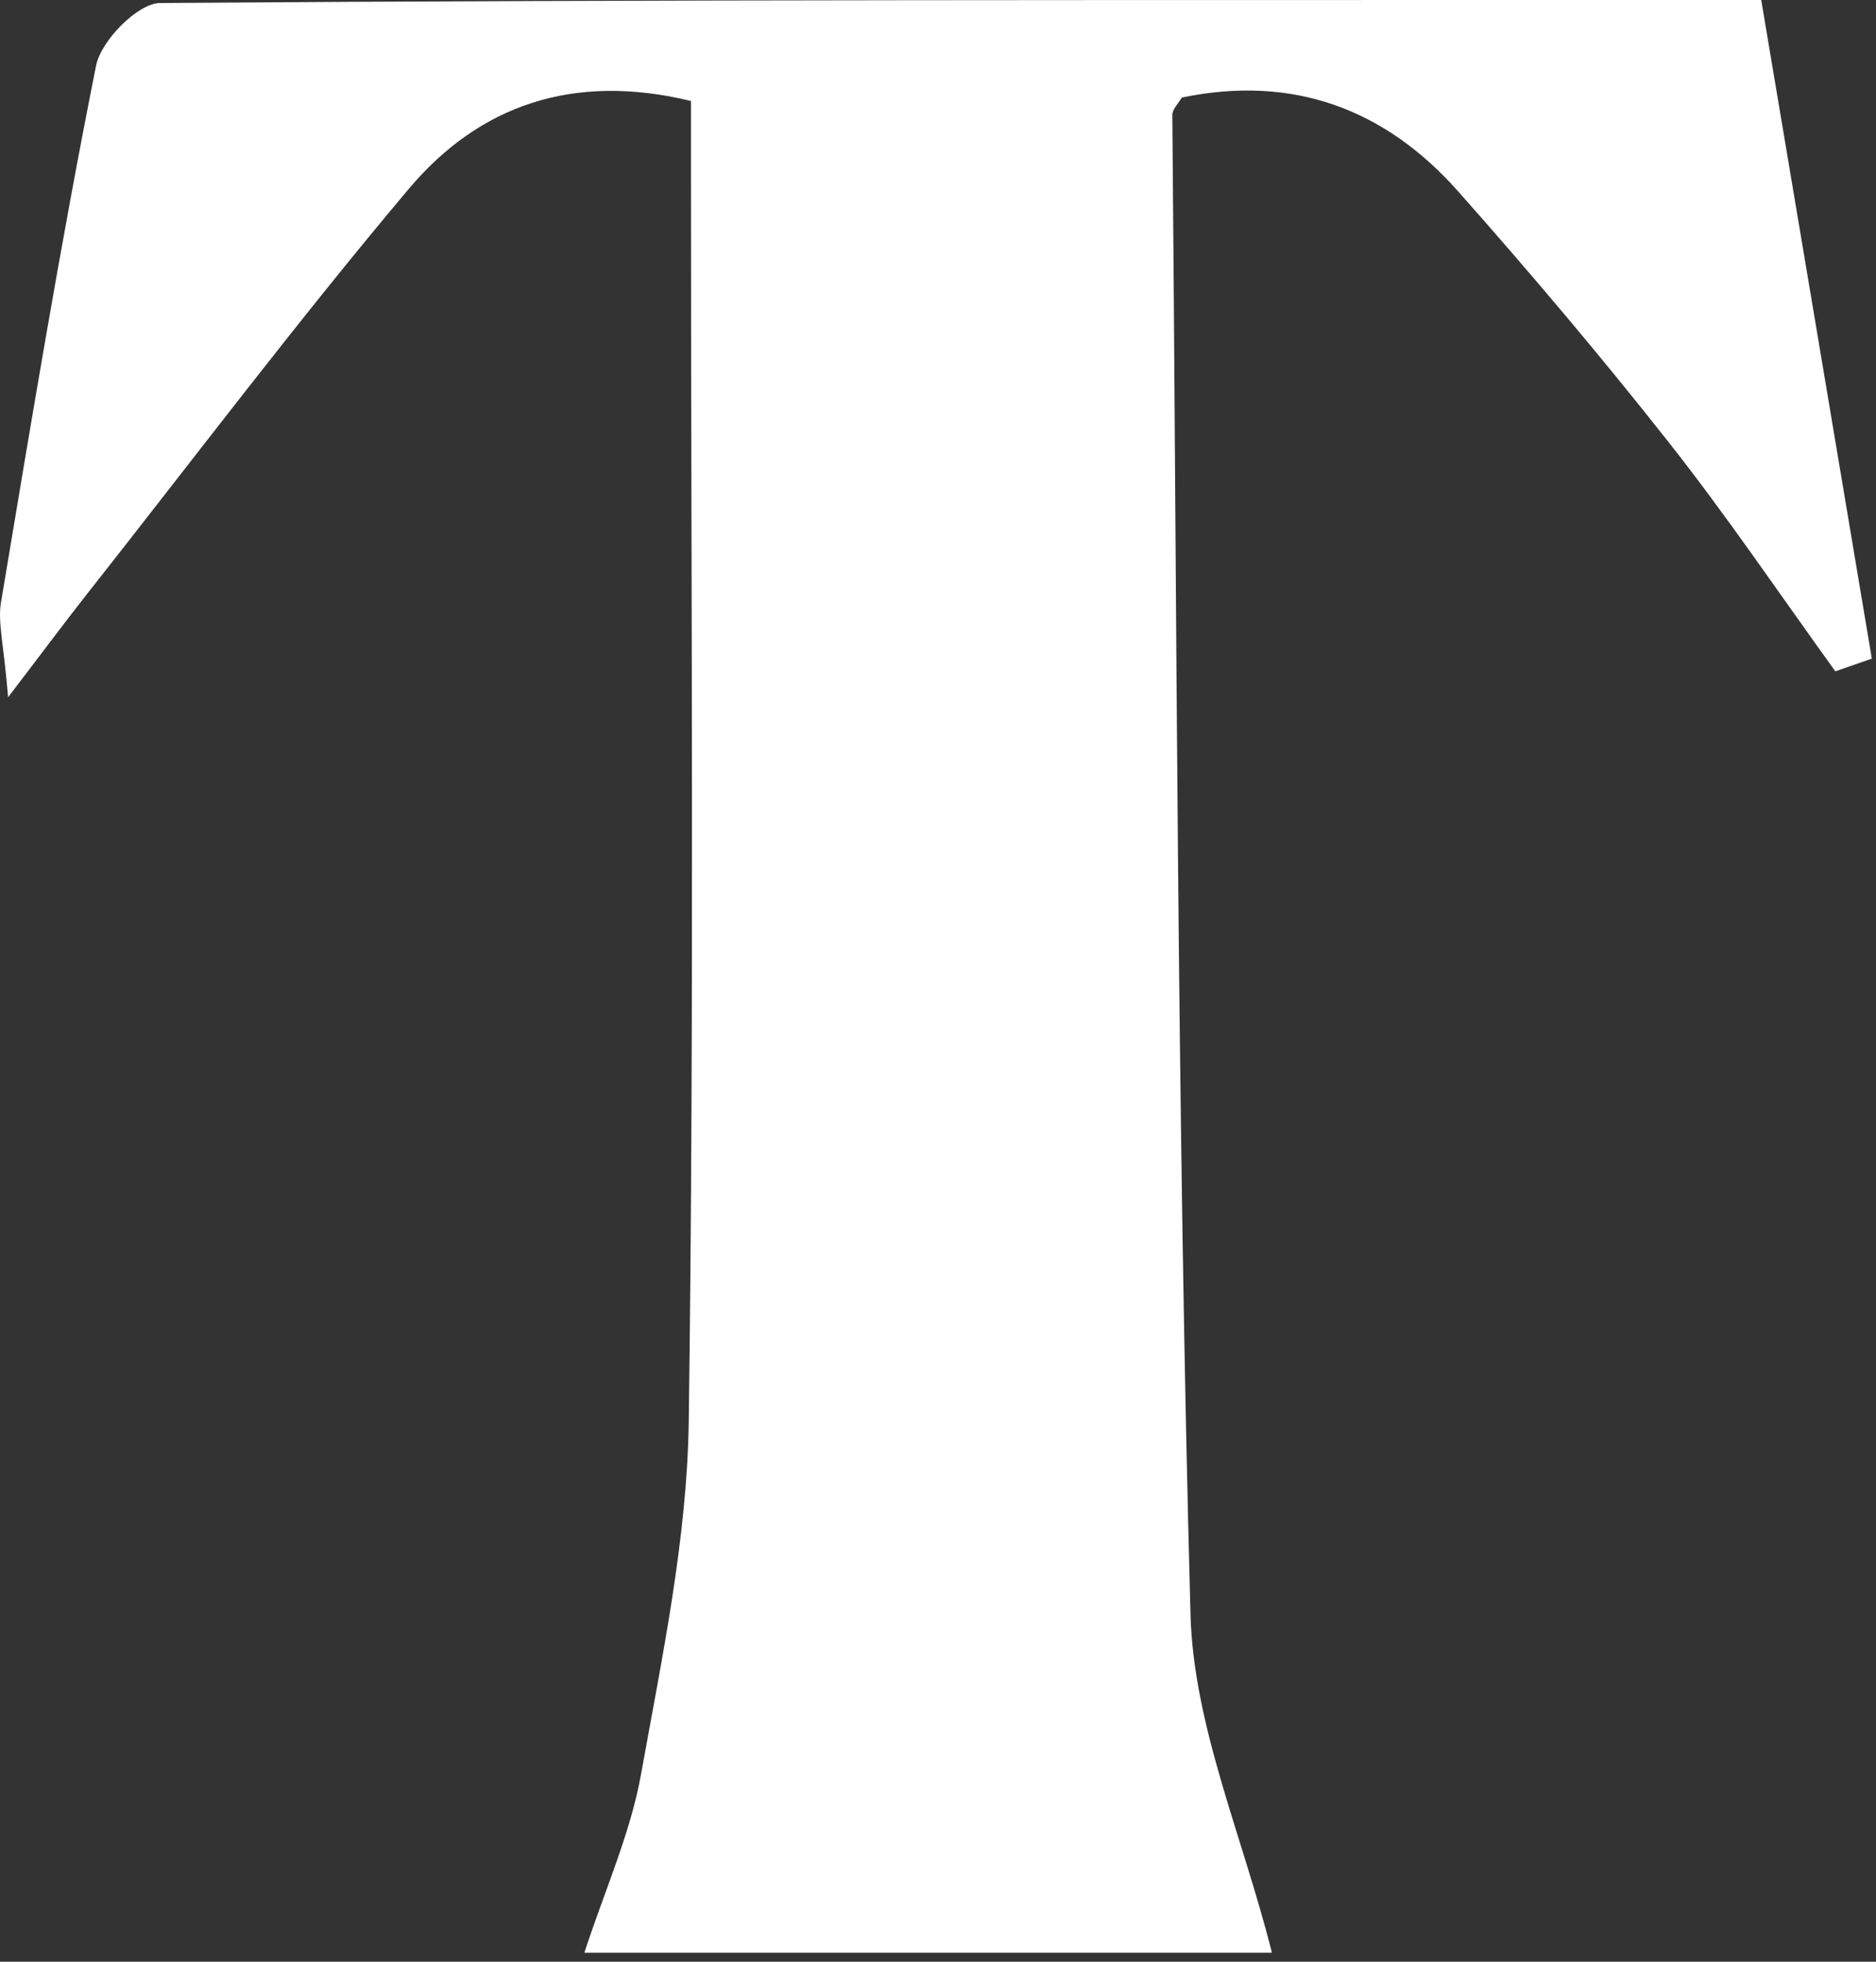 <?xml version="1.0" encoding="utf-8"?>
<svg xmlns="http://www.w3.org/2000/svg" fill="none" height="100%" overflow="visible" preserveAspectRatio="none" style="display: block;" viewBox="0 0 22 23" width="100%">
<rect x="0" y="0" width="22" height="23" fill="#333333" stroke="none"/>
<path d="M21.526 7.875C20.876 6.975 20.255 6.055 19.568 5.184C18.776 4.179 17.949 3.202 17.1 2.244C16.24 1.273 15.156 0.874 13.859 1.144C13.819 1.213 13.748 1.282 13.748 1.346C13.801 7.206 13.803 13.068 13.961 18.925C13.996 20.236 14.573 21.53 14.916 22.894H6.853C7.094 22.156 7.394 21.493 7.518 20.799C7.764 19.431 8.057 18.047 8.077 16.668C8.143 11.815 8.103 6.96 8.103 2.104C8.103 1.8 8.103 1.497 8.103 1.184C6.722 0.849 5.62 1.235 4.795 2.213C3.496 3.754 2.283 5.363 1.035 6.946C0.789 7.257 0.552 7.576 0.095 8.175C0.044 7.549 -0.027 7.299 0.011 7.066C0.363 4.964 0.709 2.86 1.126 0.772C1.183 0.477 1.616 0.038 1.877 0.035C7.706 -0.007 13.537 0.002 19.366 0C19.75 0 20.136 0 20.654 0C21.093 2.614 21.523 5.168 21.951 7.722C21.809 7.771 21.665 7.822 21.523 7.871L21.526 7.875Z" fill="white" id="Vector"/>
</svg>